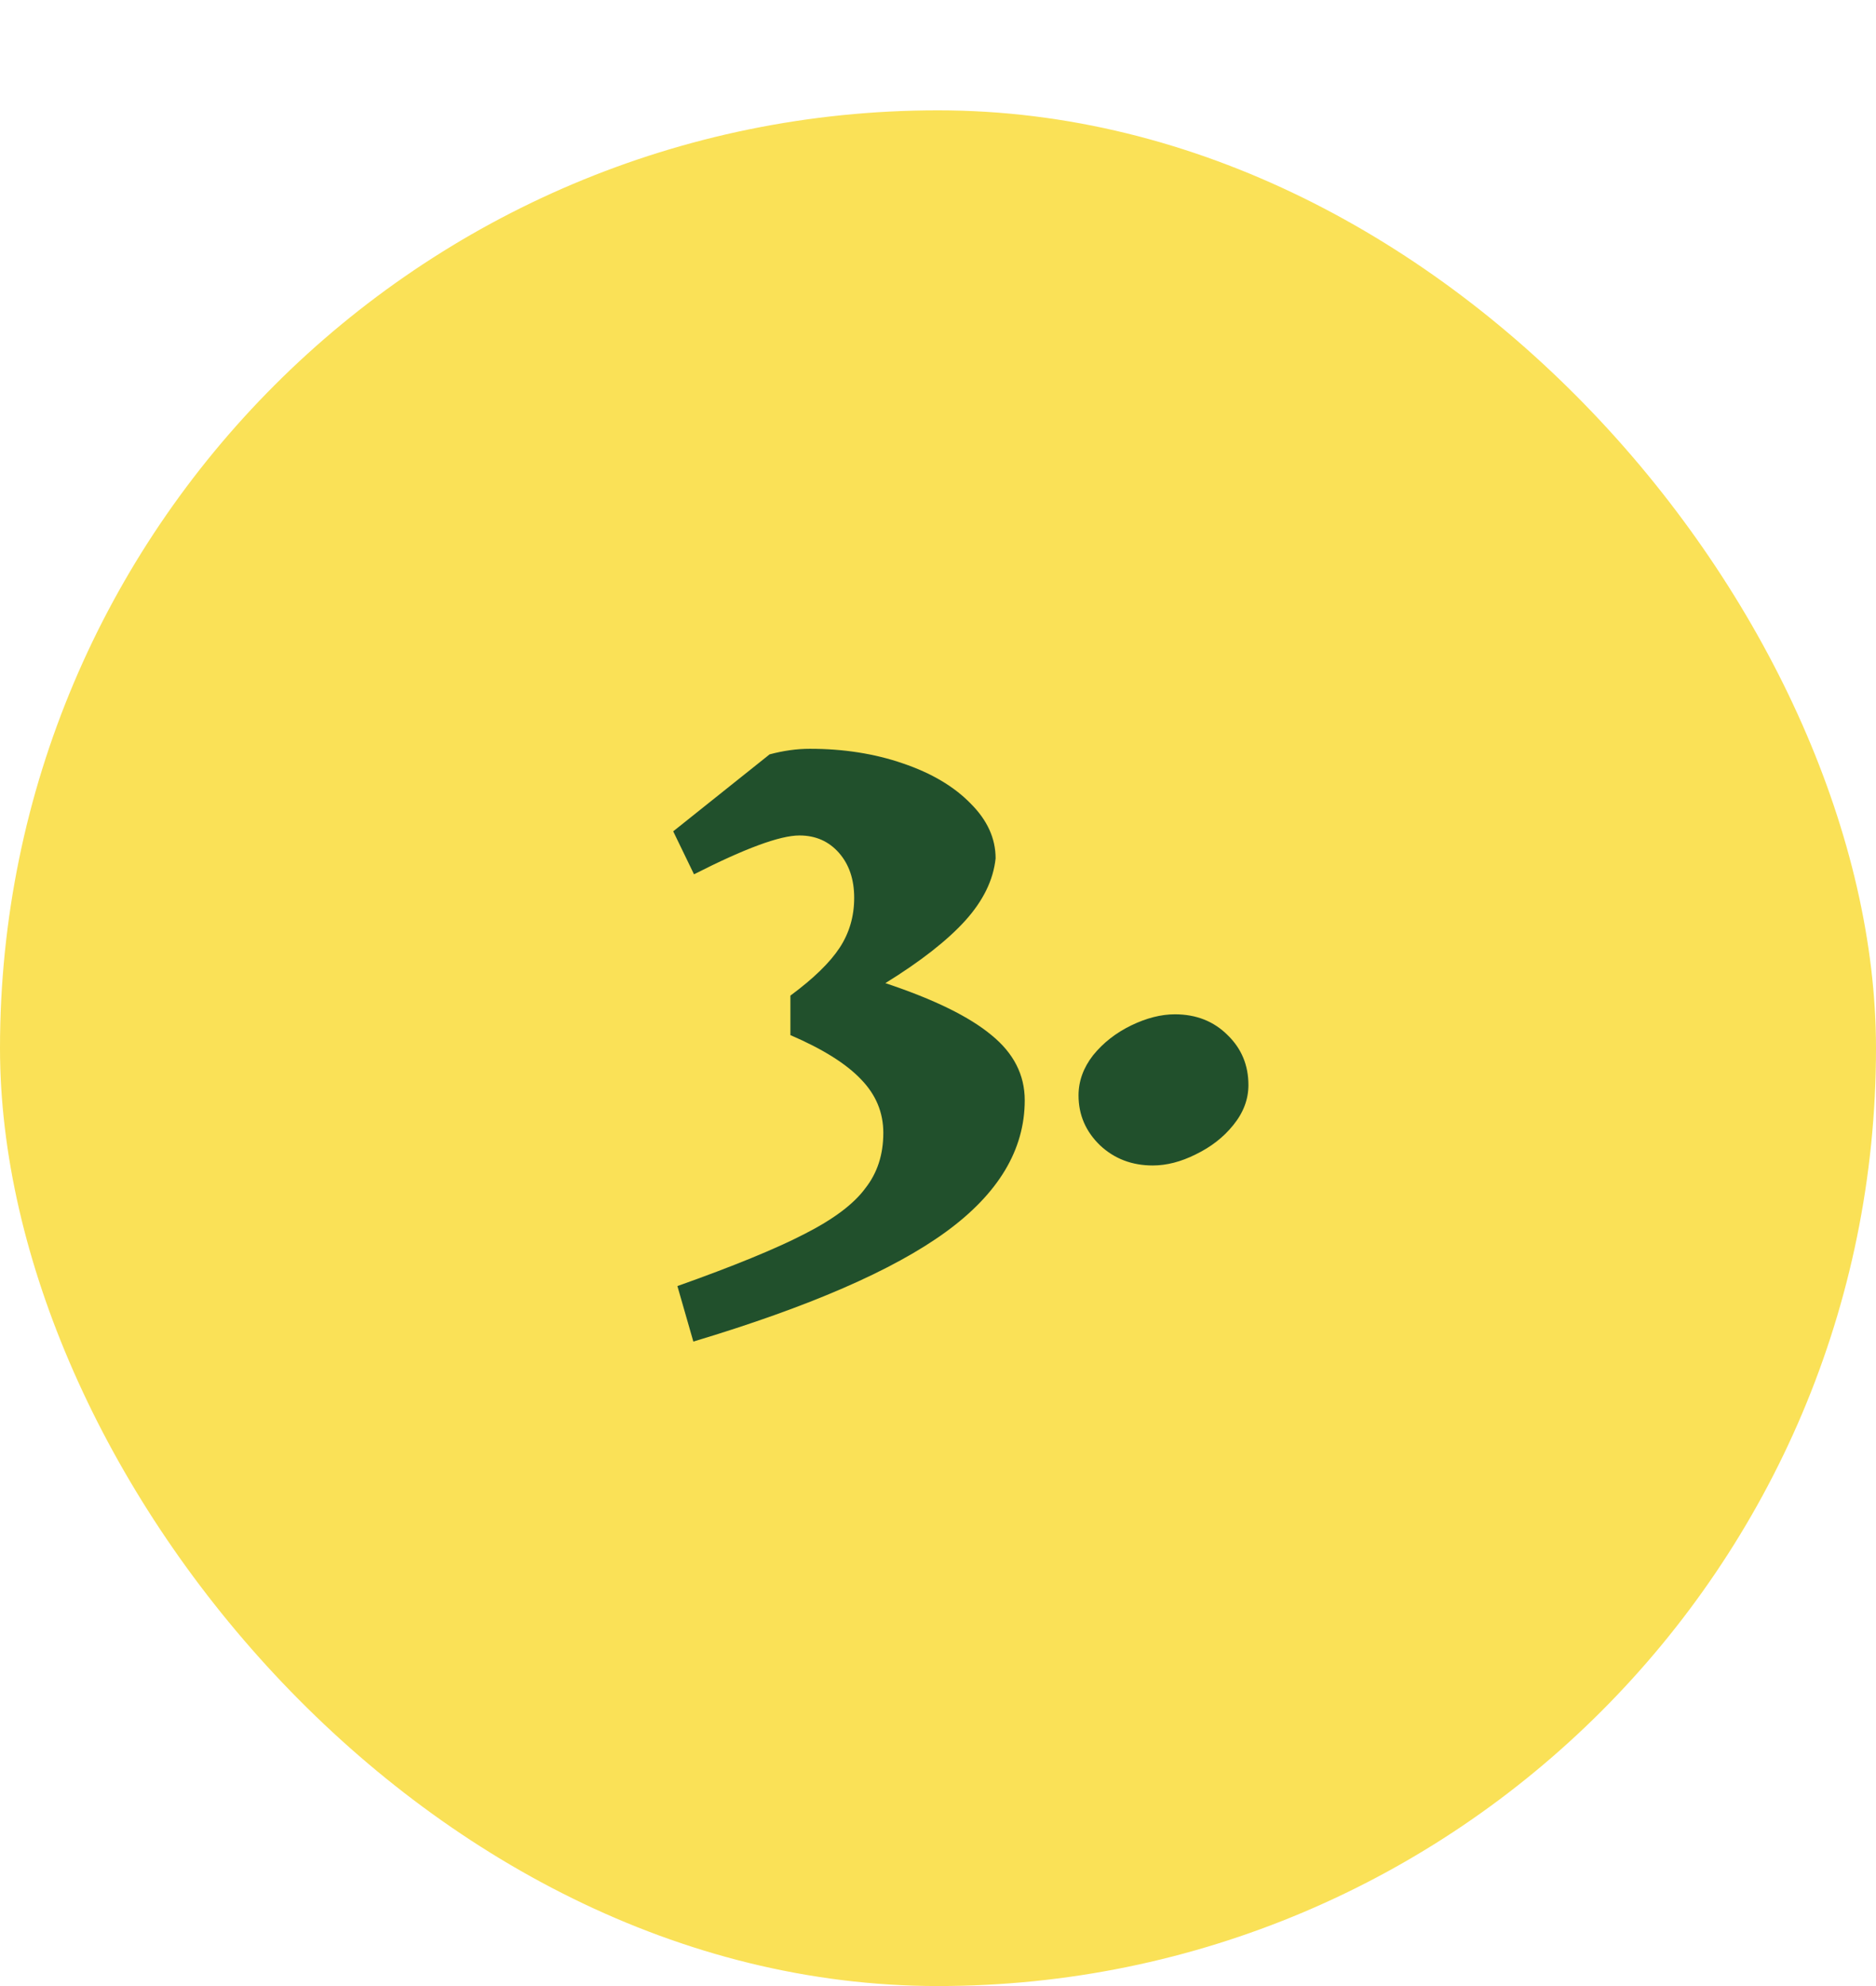 <svg width="34" height="36" viewBox="0 0 34 36" fill="none" xmlns="http://www.w3.org/2000/svg">
<rect y="2" width="34" height="34" rx="17" fill="#FAE157"/>
<path d="M16.046 17.821C16.926 18.114 17.567 18.428 17.969 18.763C18.371 19.09 18.572 19.484 18.572 19.944C18.572 20.841 18.095 21.637 17.14 22.332C16.185 23.027 14.66 23.689 12.566 24.318L12.277 23.312C13.29 22.952 14.057 22.638 14.576 22.37C15.104 22.102 15.473 21.825 15.682 21.54C15.9 21.264 16.009 20.929 16.009 20.535C16.009 20.166 15.875 19.844 15.607 19.567C15.338 19.283 14.911 19.015 14.325 18.763V18.047C14.744 17.737 15.041 17.448 15.217 17.18C15.393 16.912 15.481 16.61 15.481 16.275C15.481 15.94 15.389 15.668 15.204 15.458C15.02 15.249 14.781 15.144 14.488 15.144C14.136 15.144 13.5 15.379 12.578 15.848L12.201 15.069L13.948 13.674C14.199 13.607 14.442 13.573 14.677 13.573C15.288 13.573 15.85 13.661 16.361 13.837C16.88 14.013 17.291 14.256 17.592 14.566C17.894 14.867 18.044 15.198 18.044 15.559C18.003 15.952 17.818 16.329 17.492 16.69C17.165 17.05 16.683 17.427 16.046 17.821ZM21.294 18.386C21.679 18.386 21.998 18.512 22.249 18.763C22.5 19.006 22.626 19.308 22.626 19.668C22.626 19.928 22.534 20.171 22.349 20.397C22.174 20.615 21.947 20.791 21.671 20.925C21.403 21.059 21.143 21.126 20.892 21.126C20.515 21.126 20.196 21.004 19.937 20.761C19.677 20.51 19.547 20.208 19.547 19.856C19.547 19.597 19.635 19.354 19.811 19.128C19.995 18.901 20.226 18.721 20.502 18.587C20.779 18.453 21.043 18.386 21.294 18.386Z" fill="#21502C"/>
</svg>
